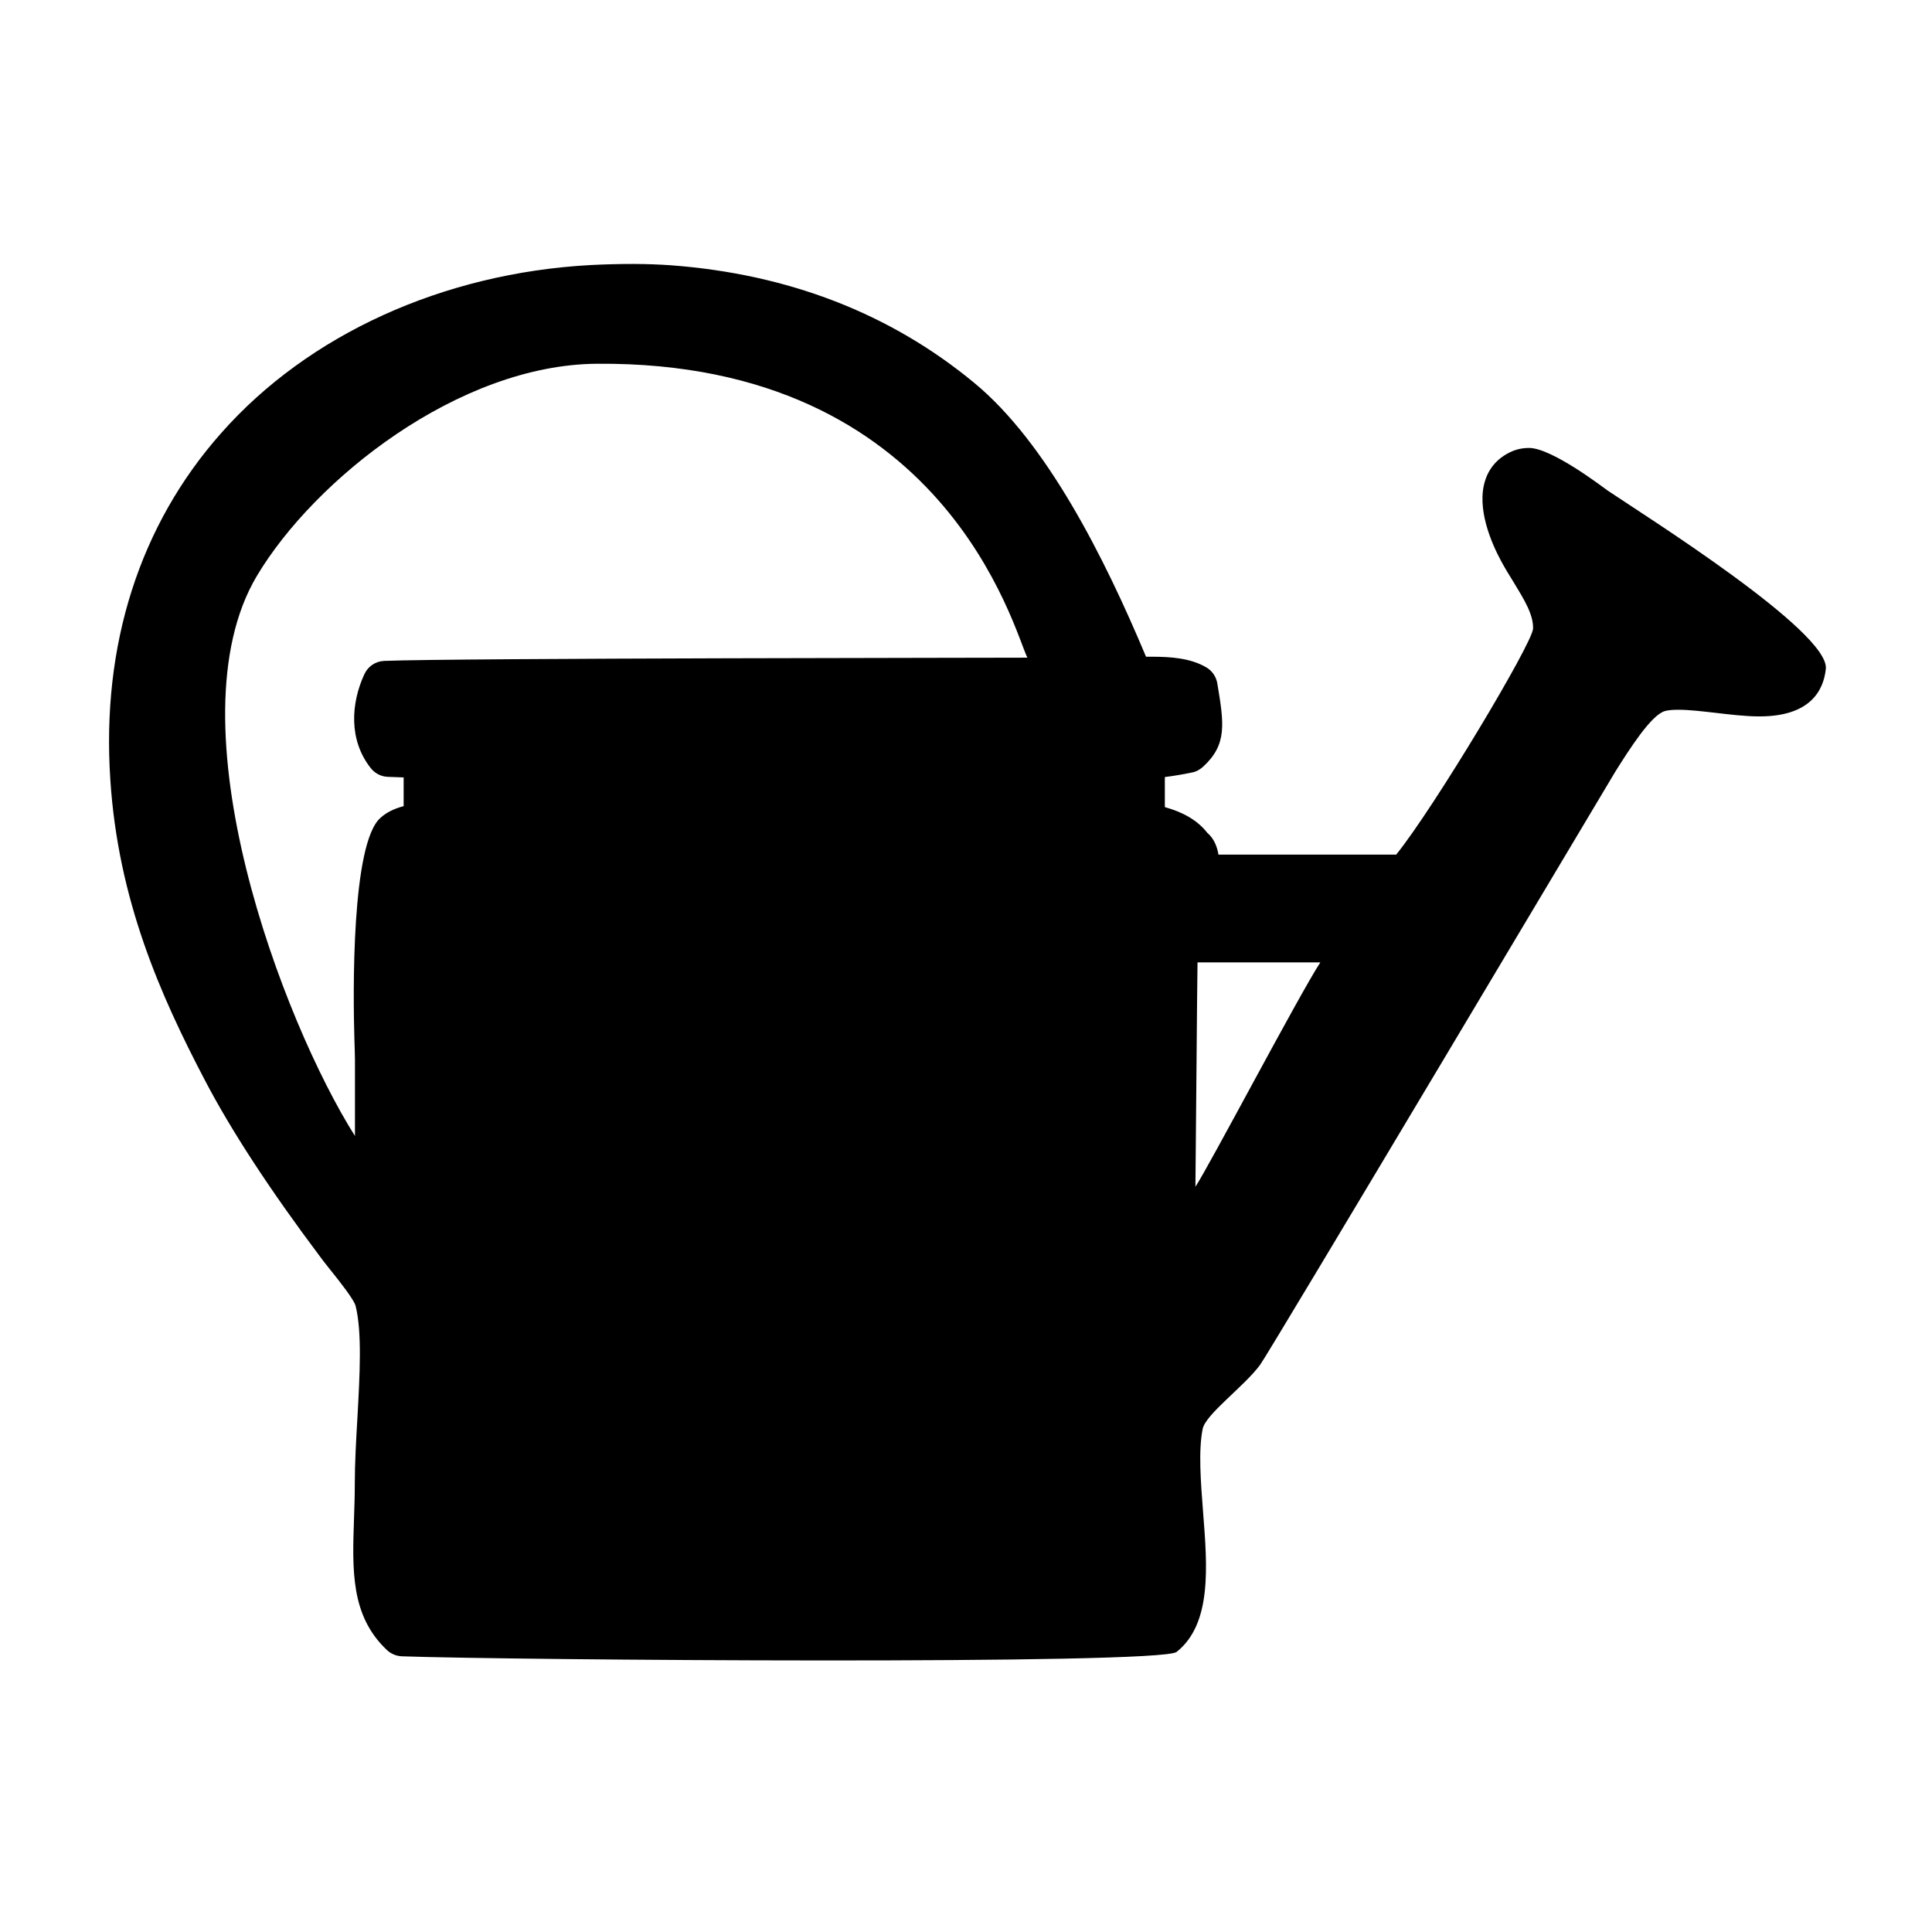 <?xml version="1.0" encoding="UTF-8"?>
<!-- Uploaded to: ICON Repo, www.svgrepo.com, Generator: ICON Repo Mixer Tools -->
<svg fill="#000000" width="800px" height="800px" version="1.1" viewBox="144 144 512 512" xmlns="http://www.w3.org/2000/svg">
 <path d="m570.18 274.1c-1.16-0.805-14.863-11.387-20.957-11.387-1.762 0-3.426 0.352-4.988 1.109-3.273 1.562-5.594 4.133-6.648 7.508-2.367 7.305 1.613 16.523 4.231 21.363 1.059 1.965 2.168 3.777 3.273 5.543 2.82 4.637 5.289 8.613 5.188 12.344-0.152 3.93-26.301 47.559-36.273 59.902h-47.105c-0.301-1.812-1.008-4.133-2.973-5.793-2.621-3.375-6.551-5.492-11.234-6.801v-7.961c2.367-0.301 4.785-0.707 7.203-1.211 1.109-0.203 2.066-0.754 2.922-1.512 6.398-5.894 5.594-11.285 3.777-22.117-0.301-1.762-1.359-3.324-2.922-4.231-4.18-2.469-9.473-2.82-14.559-2.82h-1.41c-11.082-26.449-26.348-56.73-45.492-72.547-22.219-18.391-49.273-28.867-80.406-31.188-2.973-0.203-6.348-0.352-10.078-0.352-3.68 0-7.609 0.102-11.387 0.301-38.996 2.168-74.664 18.391-97.738 44.535-21.613 24.383-31.738 56.176-29.371 91.793 2.066 31.938 13.25 57.129 25.039 79.648 7.055 13.504 17.383 29.27 30.633 46.906 0.906 1.258 1.965 2.519 3.023 3.879 2.066 2.57 5.844 7.356 6.297 9.02 1.762 6.953 1.109 18.391 0.504 29.523-0.352 5.996-0.707 12.141-0.707 17.938 0 2.922-0.102 5.894-0.203 8.816-0.453 13.703-0.957 25.844 8.715 34.965 1.059 1.008 2.519 1.613 3.981 1.664 27.859 1.008 200.92 2.316 205.3-1.16 9.371-7.457 8.16-22.57 7.004-37.18-0.605-7.91-1.258-16.121-0.102-21.914 0.805-3.93 10.934-11.184 15.215-16.977 2.418-3.223 93.457-156.13 94.16-157.24 3.527-5.594 9.422-14.965 13.098-16.02 0.855-0.25 2.066-0.352 3.629-0.352 2.82 0 6.195 0.402 9.723 0.805 3.93 0.453 7.961 0.957 11.738 0.957 13.453 0 16.977-6.852 17.582-12.594 1.016-9.836-47.652-40.418-57.68-47.168zm-325.31 86.605c-7.809 6.699-7.305 46.953-6.953 58.594 0.051 2.066 0.152 4.031 0.152 5.644v20.102c-19.094-30.18-49.172-109.48-25.996-148.42 15.266-25.594 53.453-55.973 90.133-56.227 92.348-0.707 110.48 70.734 114.06 77.891-5.188 0.051-151.85 0.102-170.44 0.855-2.316 0.102-4.332 1.461-5.289 3.578-3.527 7.656-4.18 17.383 1.715 24.836 1.109 1.41 2.769 2.266 4.586 2.316 1.359 0.051 2.769 0.102 4.133 0.152v7.609c-2.629 0.699-4.594 1.707-6.106 3.07zm215.93 97.789c0.051-1.309 0.453-54.816 0.555-59.449h32.547c-5.492 8.363-29.727 54.461-33.102 59.449z"/>
</svg>